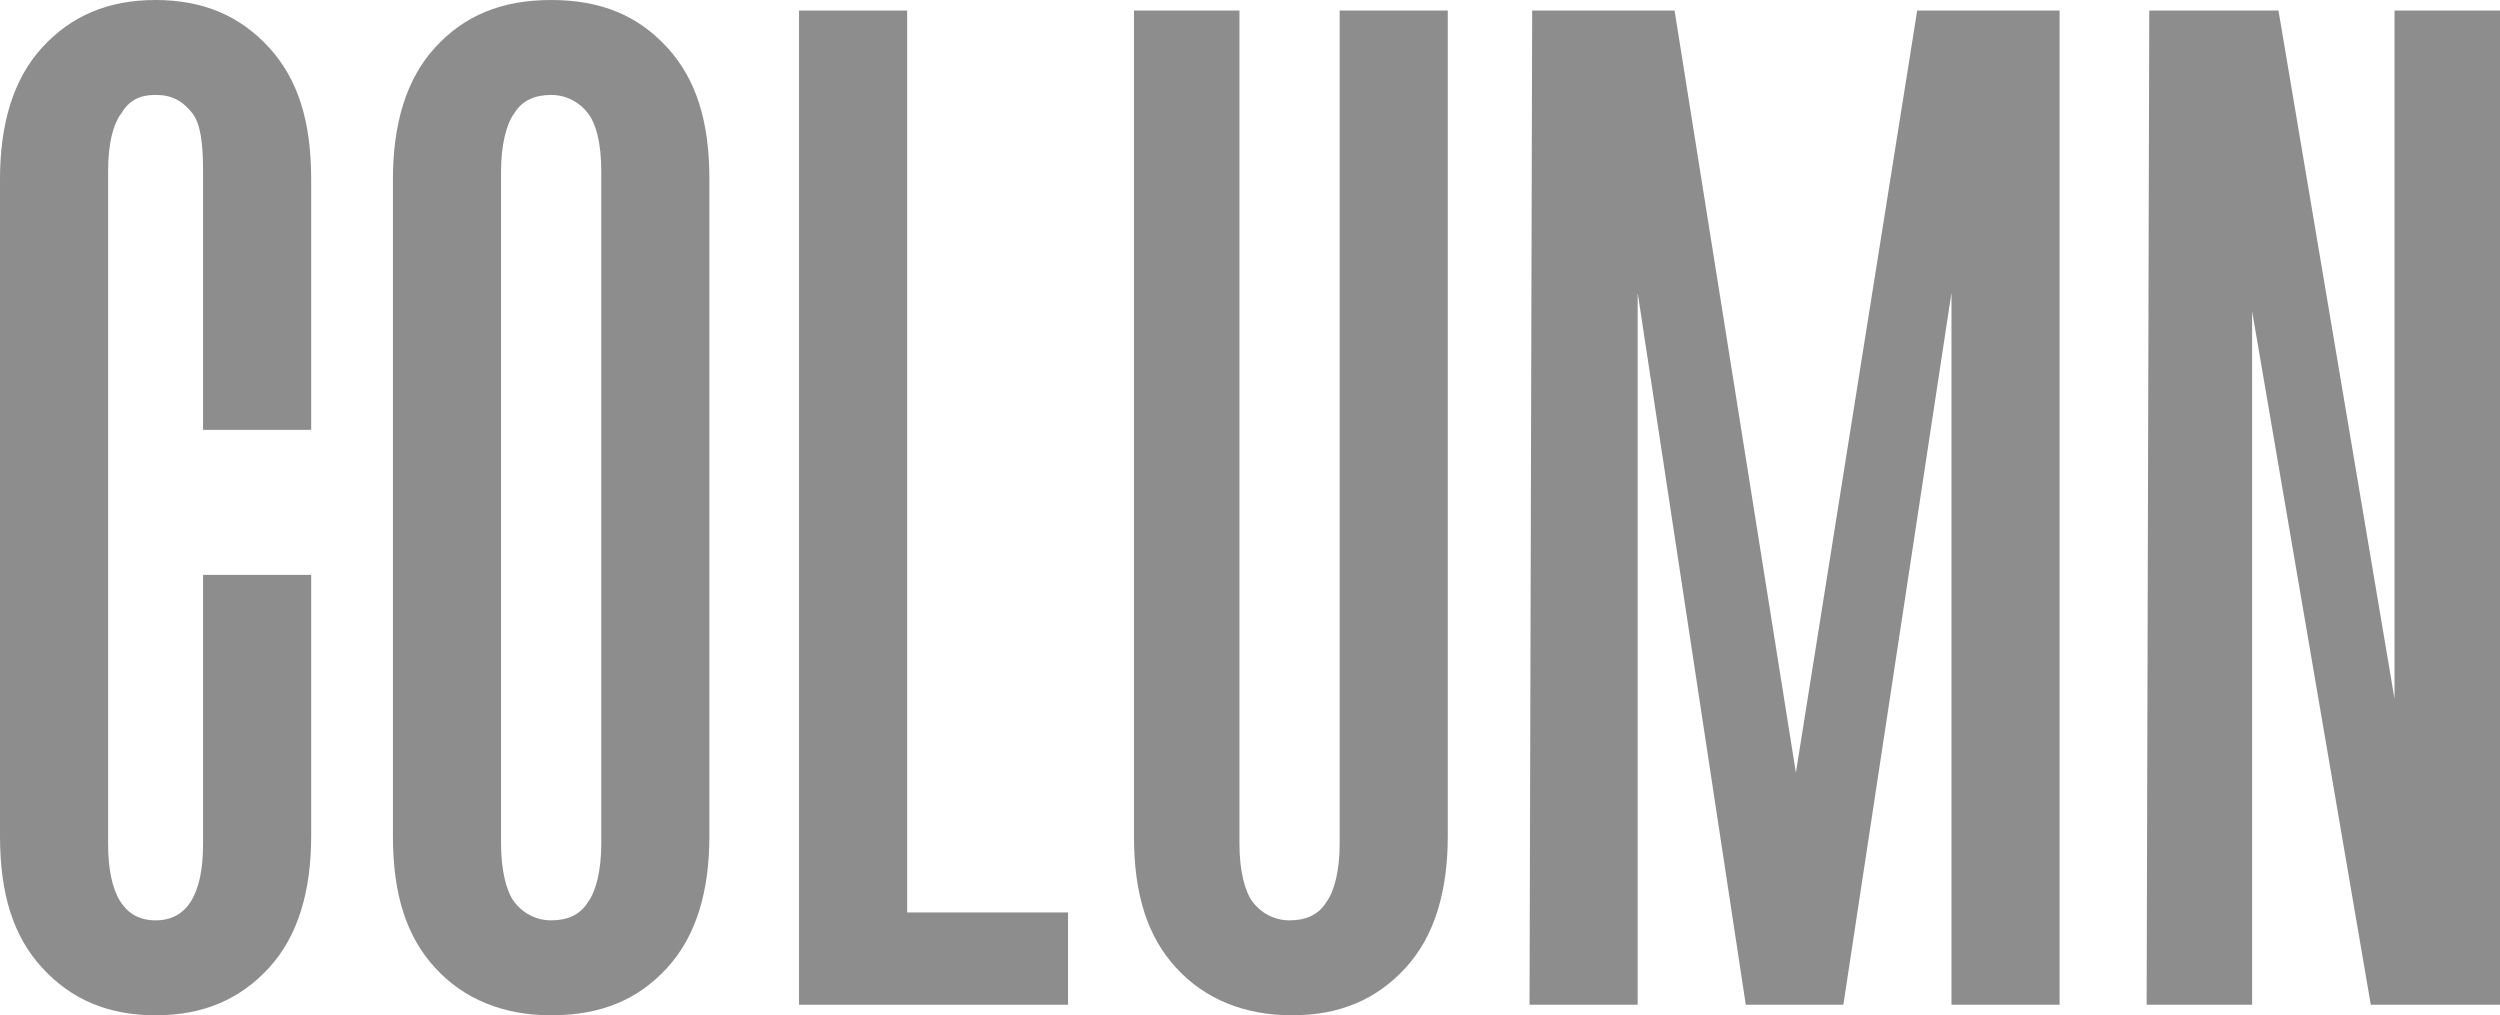 <?xml version="1.0" encoding="utf-8"?>
<!-- Generator: Adobe Illustrator 22.1.0, SVG Export Plug-In . SVG Version: 6.00 Build 0)  -->
<svg version="1.1" id="レイヤー_1" xmlns="http://www.w3.org/2000/svg" xmlns:xlink="http://www.w3.org/1999/xlink" x="0px"
	 y="0px" viewBox="0 0 94.8 38.5" style="enable-background:new 0 0 94.8 38.5;" xml:space="preserve">
<style type="text/css">
	.st0{fill:#8D8D8D;}
</style>
<g>
	<path class="st0" d="M-167.1-245.9h10.7l8.5,76.5h-8.2l-1.3-14.1h-8.9l-1.3,14.1h-8.4L-167.1-245.9z M-158-190.5l-3.7-40.9
		l-3.9,40.9L-158-190.5L-158-190.5z"/>
	<path class="st0" d="M-144-245.9h11l9.3,58.6l9.3-58.6h11v76.5h-8.3v-54.7l-8.3,54.7h-7.4l-8.3-54.7v54.7h-8.4V-245.9z"/>
	<path class="st0" d="M-98.2-245.9h19.9v7.1h-11.5v27.1h9.8v7.2h-9.8v27.8h11.5v7.1h-19.9V-245.9z"/>
	<path class="st0" d="M-73.9-245.9h11.2c4,0,7.1,1.2,9.6,3.6c2.4,2.4,3.7,5.8,3.7,10.1v13.5c0,5.1-1.7,8.9-5.1,11.3
		c3.4,2.4,5.1,6.1,5.1,11.2v12.7c0,2.8,0.1,5.2,0.4,7.5c0.3,2.3,0.6,4,0.9,5l0.5,1.4h-8.3c-0.1-0.3-0.3-0.7-0.6-1.2
		c-0.2-0.6-0.5-2-0.9-4.4c-0.3-2.3-0.5-5.1-0.5-8.1v-14.9c0-3.9-1.6-5.8-4.9-5.8h-2.9v34.5H-74v-76.5H-73.9z M-62.6-211.1
		c3.3,0,4.9-1.9,4.9-5.8v-16c0-3.9-1.6-5.8-4.9-5.8h-2.9v27.7h2.9V-211.1z"/>
	<path class="st0" d="M-43.5-245.9h8.4v76.5h-8.4V-245.9z"/>
	<path class="st0" d="M-30.2-233c0-4.4,1.1-7.7,3.3-10.1s5.1-3.6,8.7-3.6c3.7,0,6.5,1.2,8.7,3.6c2.1,2.3,3.3,5.7,3.3,10.1v19.3h-8.4
		v-20c0-2.1-0.3-3.7-0.9-4.5c-0.6-0.9-1.5-1.3-2.8-1.3c-1.2,0-2.1,0.4-2.8,1.3c-0.6,0.9-0.9,2.3-0.9,4.5v51.8c0,3.9,1.2,5.8,3.6,5.8
		c2.4,0,3.6-1.9,3.6-5.8v-20.7h8.4v20c0,4.4-1.1,7.7-3.3,10.1c-2.1,2.3-5.1,3.6-8.7,3.6c-3.7,0-6.5-1.2-8.7-3.6
		c-2.1-2.3-3.3-5.7-3.3-10.1V-233H-30.2z"/>
	<path class="st0" d="M5.8-245.9h10.7l8.5,76.5h-8.2l-1.3-14.1H6.7l-1.3,14.1H-3L5.8-245.9z M14.9-190.5l-3.7-40.9l-3.9,40.9
		L14.9-190.5L14.9-190.5z"/>
	<path class="st0" d="M28.9-245.9h10l9,52.9v-52.9H56v76.5h-10L37-222.7v53.2h-8.2v-76.5H28.9z"/>
	<path class="st0" d="M-173.8-148.4c0-4.4,1.1-7.7,3.3-10.1c2.1-2.3,5.1-3.6,8.7-3.6c3.7,0,6.5,1.2,8.7,3.6
		c2.1,2.3,3.3,5.7,3.3,10.1v19.3h-8.4v-20c0-2.1-0.3-3.7-0.9-4.5c-0.6-0.9-1.5-1.3-2.8-1.3c-1.2,0-2.1,0.4-2.8,1.3
		c-0.6,0.9-0.9,2.3-0.9,4.5v51.8c0,3.9,1.2,5.8,3.6,5.8c2.4,0,3.6-1.9,3.6-5.8V-118h8.4v20c0,4.4-1.1,7.7-3.3,10.1s-5.1,3.6-8.7,3.6
		c-3.7,0-6.5-1.2-8.7-3.6c-2.1-2.3-3.3-5.7-3.3-10.1v-50.4H-173.8z"/>
	<path class="st0" d="M-145.1-161.5h11.2c4,0,7.1,1.2,9.6,3.6c2.4,2.4,3.7,5.8,3.7,10.1v13.5c0,5.1-1.7,8.9-5.1,11.3
		c3.4,2.4,5.1,6.1,5.1,11.2v12.7c0,2.8,0.1,5.2,0.4,7.5c0.3,2.3,0.6,4,0.9,5l0.5,1.4h-8.3c-0.1-0.3-0.3-0.7-0.6-1.2
		c-0.2-0.6-0.5-2-0.9-4.4s-0.5-5.1-0.5-8.1v-14.9c0-3.9-1.6-5.8-4.9-5.8h-2.9V-85h-8.4v-76.5H-145.1z M-133.9-126.6
		c3.3,0,4.9-1.9,4.9-5.8v-16c0-3.9-1.6-5.8-4.9-5.8h-2.9v27.7h2.9V-126.6z"/>
	<path class="st0" d="M-105.8-161.5h10.7l8.5,76.5h-8.2L-96-99.1h-8.9l-1.3,14.1h-8.4L-105.8-161.5z M-96.7-106l-3.7-40.9l-3.9,40.9
		C-104.2-106-96.7-106-96.7-106z"/>
	<path class="st0" d="M-82.7-161.5h19.9v7.1h-11.5v27.1h9.8v7.2h-9.8v35h-8.4V-161.5z"/>
	<path class="st0" d="M-50.9-154.3h-7.9v-7.1h24.1v7.1h-7.9V-85h-8.4C-50.9-85-50.9-154.3-50.9-154.3z"/>
	<path class="st0" d="M-32.3-113.1h8.4v15.8c0,3.9,1.2,5.8,3.8,5.8s3.8-1.9,3.8-5.8v-13.4c0-1.5-0.2-2.7-0.5-3.5s-1-1.6-2-2.7
		l-8.7-8.3c-1.9-1.8-3.2-3.6-3.8-5.2c-0.6-1.6-0.9-4-0.9-7v-11.1c0-4.4,1.1-7.7,3.3-10.1c2.1-2.3,5.1-3.6,8.9-3.6
		c3.7,0,6.6,1.2,8.8,3.6c2.2,2.3,3.3,5.7,3.3,10.1v14.9h-8.4v-15.6c0-2.1-0.3-3.7-0.9-4.5c-0.6-0.8-1.5-1.3-2.9-1.3
		s-2.1,0.4-2.9,1.3c-0.6,0.9-0.9,2.3-0.9,4.5v12.7c0,1.5,0.2,2.7,0.5,3.5c0.3,0.8,1,1.6,2,2.7l8.7,8.3c1.9,1.8,3.2,3.6,3.8,5.2
		c0.6,1.6,0.9,4,0.9,7v11.7c0,4.4-1.1,7.7-3.3,10.1c-2.2,2.3-5.1,3.6-8.8,3.6s-6.6-1.2-8.9-3.6c-2.1-2.3-3.3-5.7-3.3-10.1V-113.1z"
		/>
	<path class="st0" d="M-2.1-161.5h11l9.3,58.6l9.3-58.6h11V-85h-8.3v-54.7L22-85h-7.4l-8.3-54.7V-85h-8.4
		C-2.1-85-2.1-161.5-2.1-161.5z"/>
	<path class="st0" d="M51.4-161.5h10.7L70.5-85h-8.2l-1.2-14.1h-8.9L50.9-85h-8.4L51.4-161.5z M60.4-106l-3.7-40.9L52.9-106H60.4z"
		/>
	<path class="st0" d="M74.5-161.5h10l9,52.9v-52.9h8.2V-85h-10l-9.1-53.2V-85h-8.2v-76.5H74.5z"/>
</g>
<g>
	<g>
		<path class="st0" d="M0,6.8c0-2.1,0.5-3.8,1.6-5S4.1,0,5.9,0s3.2,0.6,4.3,1.8s1.6,2.8,1.6,5v9.5H7.7V6.5c0-1.1-0.1-1.8-0.4-2.2
			C6.9,3.8,6.5,3.6,5.9,3.6s-1,0.2-1.3,0.7C4.3,4.7,4.1,5.4,4.1,6.5V32c0,1.9,0.6,2.9,1.8,2.9s1.8-1,1.8-2.9V21.8h4.1v9.9
			c0,2.1-0.5,3.8-1.6,5s-2.5,1.8-4.3,1.8s-3.2-0.6-4.3-1.8S0,33.9,0,31.7C0,31.7,0,6.8,0,6.8z"/>
		<path class="st0" d="M14.9,6.8c0-2.1,0.5-3.8,1.6-5S19,0,20.9,0s3.3,0.6,4.4,1.8s1.6,2.8,1.6,5v24.9c0,2.1-0.5,3.8-1.6,5
			s-2.5,1.8-4.4,1.8c-1.8,0-3.3-0.6-4.4-1.8s-1.6-2.8-1.6-5V6.8z M19,32c0,1,0.2,1.8,0.5,2.2s0.8,0.7,1.4,0.7s1.1-0.2,1.4-0.7
			c0.3-0.4,0.5-1.2,0.5-2.2V6.5c0-1.1-0.2-1.8-0.5-2.2c-0.3-0.4-0.8-0.7-1.4-0.7s-1.1,0.2-1.4,0.7C19.2,4.7,19,5.5,19,6.5V32z"/>
		<path class="st0" d="M30.3,0.4h4.1v34.2h6.1v3.5H30.3V0.4z"/>
		<path class="st0" d="M42.9,0.4H47V32c0,1,0.2,1.8,0.5,2.2s0.8,0.7,1.4,0.7c0.6,0,1.1-0.2,1.4-0.7c0.3-0.4,0.5-1.2,0.5-2.2V0.4h4.1
			v31.3c0,2.1-0.5,3.8-1.6,5s-2.5,1.8-4.3,1.8s-3.3-0.6-4.4-1.8s-1.6-2.8-1.6-5V0.4H42.9z"/>
		<path class="st0" d="M58.1,0.4h5.4l4.6,28.9l4.6-28.9h5.4v37.7H74v-27l-4.1,27h-3.7l-4.1-27v27H58L58.1,0.4L58.1,0.4z"/>
		<path class="st0" d="M81.5,0.4h4.9l4.4,26.1V0.4h4v37.7h-4.9l-4.5-26.3v26.3h-4L81.5,0.4L81.5,0.4z"/>
	</g>
</g>
<g>
	<g>
		<path class="st0" d="M0.1,113.9h4.1v34.2h6.1v3.5H0.1V113.9z"/>
		<path class="st0" d="M16.1,113.9h5.3l4.2,37.7h-4l-0.6-6.9h-4.4l-0.6,6.9h-4.1L16.1,113.9z M20.5,141.2L18.7,121l-1.9,20.2H20.5z"
			/>
		<path class="st0" d="M30.5,117.4h-3.9v-3.5h11.8v3.5h-3.9v34.2h-4.1L30.5,117.4L30.5,117.4z"/>
		<path class="st0" d="M40.6,113.9h9.8v3.5h-5.7v13.4h4.8v3.6h-4.8v13.7h5.7v3.5h-9.8V113.9z"/>
		<path class="st0" d="M53,137.7h4.1v7.8c0,1.9,0.6,2.9,1.9,2.9s1.9-1,1.9-2.9v-6.6c0-0.7-0.1-1.3-0.2-1.7c-0.2-0.4-0.5-0.8-1-1.3
			l-4.3-4.1c-0.9-0.9-1.6-1.8-1.9-2.6c-0.3-0.8-0.4-2-0.4-3.5v-5.5c0-2.2,0.5-3.8,1.6-5s2.5-1.7,4.4-1.7c1.8,0,3.3,0.6,4.3,1.8
			s1.6,2.8,1.6,5v7.4h-4.1V120c0-1.1-0.2-1.8-0.5-2.2c-0.3-0.4-0.8-0.7-1.4-0.7s-1.1,0.2-1.4,0.7c-0.3,0.4-0.5,1.2-0.5,2.2v6.3
			c0,0.7,0.1,1.3,0.2,1.7c0.2,0.4,0.5,0.8,1,1.3l4.3,4.1c0.9,0.9,1.6,1.8,1.9,2.6s0.4,2,0.4,3.5v5.8c0,2.1-0.5,3.8-1.6,5
			s-2.5,1.8-4.3,1.8s-3.3-0.6-4.4-1.7c-1.1-1.2-1.6-2.8-1.6-5C53,145.4,53,137.7,53,137.7z"/>
		<path class="st0" d="M70.8,117.4h-3.9v-3.5h11.9v3.5h-3.9v34.2h-4.1V117.4z"/>
		<path class="st0" d="M86.5,113.9h4.9l4.4,26.1v-26.1h4v37.7h-4.9l-4.5-26.3v26.3h-4L86.5,113.9L86.5,113.9z"/>
		<path class="st0" d="M103.2,113.9h9.8v3.5h-5.7v13.4h4.8v3.6h-4.8v13.7h5.7v3.5h-9.8V113.9z"/>
		<path class="st0" d="M118.1,151.6l-3.2-37.7h4.1l2,29.9l2.3-29.9h4.7l2.4,30.1l2.1-30.1h4.1l-3.2,37.7H128l-2.2-29l-2.2,29H118.1z
			"/>
		<path class="st0" d="M138.8,137.7h4.1v7.8c0,1.9,0.6,2.9,1.9,2.9s1.9-1,1.9-2.9v-6.6c0-0.7-0.1-1.3-0.2-1.7
			c-0.2-0.4-0.5-0.8-1-1.3l-4.3-4.1c-0.9-0.9-1.6-1.8-1.9-2.6c-0.3-0.8-0.4-2-0.4-3.5v-5.5c0-2.2,0.5-3.8,1.6-5s2.5-1.7,4.4-1.7
			c1.8,0,3.3,0.6,4.3,1.8s1.6,2.8,1.6,5v7.4h-4.1V120c0-1.1-0.2-1.8-0.5-2.2c-0.3-0.4-0.8-0.7-1.4-0.7s-1.1,0.2-1.4,0.7
			c-0.3,0.4-0.5,1.2-0.5,2.2v6.3c0,0.7,0.1,1.3,0.2,1.7c0.2,0.4,0.5,0.8,1,1.3l4.3,4.1c0.9,0.9,1.6,1.8,1.9,2.6
			c0.3,0.8,0.4,2,0.4,3.5v5.8c0,2.1-0.5,3.8-1.6,5s-2.5,1.8-4.3,1.8s-3.3-0.6-4.4-1.7c-1.1-1.2-1.6-2.8-1.6-5V137.7z"/>
	</g>
</g>
<g>
	<g>
		<path class="st0" d="M-178.4,113.9h5.4l4.6,28.9l4.6-28.9h5.4v37.7h-4.1v-27l-4.1,27h-3.7l-4.1-27v27h-4.1v-37.7H-178.4z"/>
		<path class="st0" d="M-155.1,113.9h9.8v3.5h-5.7v13.4h4.8v3.6h-4.8v13.7h5.7v3.5h-9.8V113.9z"/>
		<path class="st0" d="M-142.5,113.9h5.4l4.6,28.9l4.6-28.9h5.4v37.7h-4.1v-27l-4.1,27h-3.7l-4.1-27v27h-4.1v-37.7H-142.5z"/>
		<path class="st0" d="M-119.1,113.9h5.3c1.9,0,3.5,0.6,4.7,1.8c1.2,1.2,1.8,2.8,1.8,5v6.6c0,2.2-0.7,3.9-2.1,5.1
			c1.5,1.2,2.3,3,2.3,5.3v7.2c0,2.1-0.6,3.8-1.8,5c-1.2,1.2-2.8,1.8-4.7,1.8h-5.5C-119.1,151.7-119.1,113.9-119.1,113.9z
			 M-113.8,130.7c1.6,0,2.4-1,2.4-2.9v-7.5c0-1.9-0.8-2.9-2.4-2.9h-1.1v13.3H-113.8z M-113.6,148.1c1.6,0,2.4-1,2.4-2.9v-8.1
			c0-1.9-0.8-2.9-2.4-2.9h-1.3V148L-113.6,148.1L-113.6,148.1z"/>
		<path class="st0" d="M-103.8,113.9h9.8v3.5h-5.7v13.4h4.8v3.6h-4.8v13.7h5.7v3.5h-9.8V113.9z"/>
		<path class="st0" d="M-91.2,113.9h5.5c1.9,0,3.5,0.6,4.7,1.8s1.8,2.8,1.8,5v6.6c0,2.5-0.8,4.4-2.5,5.6c1.7,1.2,2.5,3,2.5,5.5v6.3
			c0,1.3,0.1,2.6,0.2,3.7c0.1,1.2,0.3,2,0.4,2.5l0.2,0.7h-4.1c-0.1-0.1-0.2-0.3-0.3-0.6c-0.1-0.3-0.3-1-0.4-2.2
			c-0.2-1.2-0.3-2.5-0.3-4v-7.3c0-1.9-0.8-2.9-2.4-2.9h-1.4v17h-4.1v-37.7H-91.2z M-85.7,131.1c1.6,0,2.4-1,2.4-2.9v-7.9
			c0-1.9-0.8-2.9-2.4-2.9h-1.4v13.7H-85.7z"/>
		<path class="st0" d="M-70.5,137.7h4.1v7.8c0,1.9,0.6,2.9,1.9,2.9s1.9-1,1.9-2.9v-6.6c0-0.7-0.1-1.3-0.2-1.7
			c-0.2-0.4-0.5-0.8-1-1.3l-4.3-4.1c-0.9-0.9-1.6-1.8-1.9-2.6s-0.4-2-0.4-3.5v-5.5c0-2.2,0.5-3.8,1.6-5s2.5-1.7,4.4-1.7
			c1.8,0,3.3,0.6,4.3,1.8s1.6,2.8,1.6,5v7.4h-4.1V120c0-1.1-0.2-1.8-0.5-2.2c-0.3-0.4-0.8-0.7-1.4-0.7c-0.6,0-1.1,0.2-1.4,0.7
			c-0.3,0.4-0.5,1.2-0.5,2.2v6.3c0,0.7,0.1,1.3,0.2,1.7c0.2,0.4,0.5,0.8,1,1.3l4.3,4.1c0.9,0.9,1.6,1.8,1.9,2.6
			c0.3,0.8,0.4,2,0.4,3.5v5.8c0,2.1-0.5,3.8-1.6,5s-2.5,1.8-4.3,1.8c-1.8,0-3.3-0.6-4.4-1.7c-1.1-1.2-1.6-2.8-1.6-5
			C-70.5,145.4-70.5,137.7-70.5,137.7z"/>
		<path class="st0" d="M-55.4,113.9h4.1v16.9h4.4v-16.9h4.1v37.7h-4.1v-17.2h-4.4v17.2h-4.1V113.9z"/>
		<path class="st0" d="M-39.4,113.9h4.1v37.7h-4.1V113.9z"/>
		<path class="st0" d="M-31.9,113.9h5.4c1.9,0,3.5,0.6,4.7,1.8c1.2,1.2,1.8,2.8,1.8,5v8c0,2.1-0.6,3.8-1.8,5
			c-1.2,1.2-2.8,1.8-4.7,1.8h-1.3v16.2h-4.1C-31.9,151.7-31.9,113.9-31.9,113.9z M-26.5,131.9c1.6,0,2.4-1,2.4-2.9v-8.7
			c0-1.9-0.8-2.9-2.4-2.9h-1.3v14.5H-26.5z"/>
	</g>
</g>
<g>
	<g>
		<path class="st0" d="M-178.4,56.9h5.4l4.6,28.9l4.6-28.9h5.4v37.7h-4.1v-27l-4.1,27h-3.7l-4.1-27v27h-4.1V56.9H-178.4z"/>
		<path class="st0" d="M-155.1,56.9h4.1v31.6c0,1,0.2,1.8,0.5,2.2c0.3,0.4,0.8,0.7,1.4,0.7c0.6,0,1.1-0.2,1.4-0.7
			c0.3-0.4,0.5-1.2,0.5-2.2V56.9h4.1v31.3c0,2.1-0.5,3.8-1.6,5s-2.5,1.8-4.3,1.8s-3.3-0.6-4.4-1.8s-1.6-2.8-1.6-5L-155.1,56.9
			L-155.1,56.9z"/>
		<path class="st0" d="M-140.1,80.7h4.1v7.8c0,1.9,0.6,2.9,1.9,2.9s1.9-1,1.9-2.9v-6.6c0-0.7-0.1-1.3-0.2-1.7
			c-0.2-0.4-0.5-0.8-1-1.3l-4.3-4.1c-0.9-0.9-1.6-1.8-1.9-2.6c-0.3-0.8-0.4-2-0.4-3.5v-5.5c0-2.2,0.5-3.8,1.6-5s2.5-1.7,4.4-1.7
			c1.8,0,3.3,0.6,4.3,1.8s1.6,2.8,1.6,5v7.4h-4.1V63c0-1.1-0.2-1.8-0.5-2.2s-0.8-0.7-1.4-0.7s-1.1,0.2-1.4,0.7
			c-0.3,0.4-0.5,1.2-0.5,2.2v6.3c0,0.7,0.1,1.3,0.2,1.7c0.2,0.4,0.5,0.8,1,1.3l4.3,4.1c0.9,0.9,1.6,1.8,1.9,2.6
			c0.3,0.8,0.4,2,0.4,3.5v5.8c0,2.1-0.5,3.8-1.6,5c-1.1,1.2-2.5,1.8-4.3,1.8c-1.8,0-3.3-0.6-4.4-1.7c-1.1-1.2-1.6-2.8-1.6-5
			L-140.1,80.7L-140.1,80.7z"/>
		<path class="st0" d="M-125,56.9h9.8v3.5h-5.7v13.4h4.8v3.6h-4.8v13.7h5.7v3.5h-9.8V56.9z"/>
		<path class="st0" d="M-112.4,56.9h4.1v31.6c0,1,0.2,1.8,0.5,2.2c0.3,0.4,0.8,0.7,1.4,0.7s1.1-0.2,1.4-0.7c0.3-0.4,0.5-1.2,0.5-2.2
			V56.9h4.1v31.3c0,2.1-0.5,3.8-1.6,5s-2.5,1.8-4.3,1.8s-3.3-0.6-4.4-1.8s-1.6-2.8-1.6-5L-112.4,56.9L-112.4,56.9z"/>
		<path class="st0" d="M-97.2,56.9h5.4l4.6,28.9l4.6-28.9h5.4v37.7h-4.1v-27l-4.1,27h-3.7l-4.1-27v27h-4.1L-97.2,56.9L-97.2,56.9z"
			/>
		<path class="st0" d="M-65.1,56.9h5.3l4.2,37.7h-4l-0.6-6.9h-4.4l-0.6,6.9h-4.1L-65.1,56.9z M-60.6,84.2L-62.4,64l-1.9,20.2H-60.6z
			"/>
		<path class="st0" d="M-53.4,56.9h4.9l4.4,26.1V56.9h4v37.7H-45l-4.5-26.3v26.3h-4L-53.4,56.9L-53.4,56.9z"/>
		<path class="st0" d="M-36.7,56.9h5.2c1.9,0,3.5,0.6,4.7,1.8s1.8,2.8,1.8,5v24.2c0,2.1-0.6,3.8-1.8,5c-1.2,1.2-2.8,1.8-4.7,1.8
			h-5.2V56.9z M-31.4,91.1c1.6,0,2.4-1,2.4-2.9V63.3c0-1.9-0.8-2.9-2.4-2.9h-1.1V91L-31.4,91.1L-31.4,91.1z"/>
		<path class="st0" d="M-16.2,63.3c0-2.1,0.5-3.8,1.6-5s2.5-1.8,4.4-1.8s3.3,0.6,4.4,1.8s1.6,2.8,1.6,5v5.2h-4.1V63
			c0-1.1-0.2-1.8-0.5-2.2c-0.3-0.4-0.8-0.7-1.4-0.7s-1.1,0.2-1.4,0.7c-0.3,0.4-0.5,1.2-0.5,2.2v25.5c0,1.1,0.2,1.8,0.5,2.2
			c0.3,0.4,0.8,0.7,1.4,0.7s1.1-0.2,1.4-0.7c0.3-0.4,0.5-1.2,0.5-2.2V77.6h-1.9V74h6v20.6h-3.3L-7.8,93c-0.9,1.3-2.1,1.9-3.7,1.9
			c-1.4,0-2.6-0.5-3.4-1.5c-0.8-1-1.2-2.5-1.2-4.3V63.3H-16.2z"/>
		<path class="st0" d="M2.4,56.9h5.3l4.2,37.7h-4l-0.6-6.9H2.8l-0.6,6.9H-2L2.4,56.9z M6.9,84.2L5,64.1L3.1,84.2H6.9z"/>
		<path class="st0" d="M14.1,56.9h4.1v34.2h6.1v3.5H14.1V56.9z"/>
		<path class="st0" d="M26.8,56.9h4.1v34.2H37v3.5H26.8V56.9z"/>
		<path class="st0" d="M39.5,56.9h9.9v3.5h-5.7v13.4h4.8v3.6h-4.8v13.7h5.7v3.5h-9.8V56.9H39.5z"/>
		<path class="st0" d="M52.1,56.9h5.5c1.9,0,3.5,0.6,4.7,1.8c1.2,1.2,1.8,2.8,1.8,5v6.6c0,2.5-0.8,4.4-2.5,5.6
			c1.7,1.2,2.5,3,2.5,5.5v6.3c0,1.3,0.1,2.6,0.2,3.7c0.1,1.2,0.3,2,0.4,2.5l0.2,0.7h-4.1c-0.1-0.1-0.2-0.3-0.3-0.6
			c-0.1-0.3-0.3-1-0.4-2.2c-0.2-1.2-0.3-2.5-0.3-4v-7.3c0-1.9-0.8-2.9-2.4-2.9H56v17h-4.1V56.9H52.1z M57.7,74.1
			c1.6,0,2.4-1,2.4-2.9v-7.9c0-1.9-0.8-2.9-2.4-2.9h-1.4v13.7C56.3,74.1,57.7,74.1,57.7,74.1z"/>
		<path class="st0" d="M71.5,83.8l-5.3-26.9h4.2l3.1,19.9l3.2-19.9h4.2l-5.3,26.9v10.8h-4.1C71.5,94.6,71.5,83.8,71.5,83.8z"/>
	</g>
</g>
<g>
	<g>
		<path class="st0" d="M-178.5,7.8c0-2.1,0.5-3.8,1.6-5s2.5-1.8,4.3-1.8s3.2,0.6,4.3,1.8s1.6,2.8,1.6,5v9.5h-4.1V7.5
			c0-1.1-0.1-1.8-0.4-2.2c-0.3-0.4-0.7-0.7-1.3-0.7s-1,0.2-1.3,0.7c-0.3,0.4-0.4,1.2-0.4,2.2V33c0,1.9,0.6,2.9,1.8,2.9
			s1.8-1,1.8-2.9V22.8h4.1v9.9c0,2.1-0.5,3.8-1.6,5s-2.5,1.8-4.3,1.8s-3.2-0.6-4.3-1.8s-1.6-2.8-1.6-5V7.8H-178.5z"/>
		<path class="st0" d="M-163.6,1.4h4.1V33c0,1,0.2,1.8,0.5,2.2s0.8,0.7,1.4,0.7c0.6,0,1.1-0.2,1.4-0.7c0.3-0.4,0.5-1.2,0.5-2.2V1.4
			h4.1v31.3c0,2.1-0.5,3.8-1.6,5s-2.5,1.8-4.3,1.8s-3.3-0.6-4.4-1.8s-1.6-2.8-1.6-5L-163.6,1.4L-163.6,1.4z"/>
		<path class="st0" d="M-148.5,25.2h4.1V33c0,1.9,0.6,2.9,1.9,2.9s1.9-1,1.9-2.9v-6.6c0-0.7-0.1-1.3-0.2-1.7c-0.2-0.4-0.5-0.8-1-1.3
			l-4.3-4.1c-0.9-0.9-1.6-1.8-1.9-2.6c-0.3-0.8-0.4-2-0.4-3.5V7.8c0-2.2,0.5-3.8,1.6-5s2.5-1.7,4.4-1.7c1.8,0,3.3,0.6,4.3,1.8
			s1.6,2.8,1.6,5v7.4h-4.1V7.5c0-1.1-0.2-1.8-0.5-2.2c-0.3-0.4-0.8-0.7-1.4-0.7s-1.1,0.2-1.4,0.7c-0.3,0.4-0.5,1.2-0.5,2.2v6.3
			c0,0.7,0.1,1.3,0.2,1.7c0.2,0.4,0.5,0.8,1,1.3l4.3,4.1c0.9,0.9,1.6,1.8,1.9,2.6c0.3,0.8,0.4,2,0.4,3.5v5.8c0,2.1-0.5,3.8-1.6,5
			s-2.5,1.8-4.3,1.8s-3.3-0.6-4.4-1.7c-1.1-1.2-1.6-2.8-1.6-5V25.2z"/>
		<path class="st0" d="M-130.7,4.9h-3.9V1.4h11.9v3.5h-3.9v34.2h-4.1V4.9z"/>
		<path class="st0" d="M-120.7,7.8c0-2.1,0.5-3.8,1.6-5s2.5-1.8,4.4-1.8s3.3,0.6,4.4,1.8s1.6,2.8,1.6,5v24.9c0,2.1-0.5,3.8-1.6,5
			s-2.5,1.8-4.4,1.8s-3.3-0.6-4.4-1.8s-1.6-2.8-1.6-5V7.8z M-116.6,33c0,1,0.2,1.8,0.5,2.2s0.8,0.7,1.4,0.7s1.1-0.2,1.4-0.7
			c0.3-0.4,0.5-1.2,0.5-2.2V7.5c0-1.1-0.2-1.8-0.5-2.2c-0.3-0.4-0.8-0.7-1.4-0.7s-1.1,0.2-1.4,0.7c-0.3,0.4-0.5,1.2-0.5,2.2V33z"/>
		<path class="st0" d="M-105.3,1.4h5.4l4.6,28.9l4.6-28.9h5.4v37.7h-4.1v-27l-4.1,27h-3.7l-4.1-27v27h-4.1L-105.3,1.4L-105.3,1.4z"
			/>
		<path class="st0" d="M-76.6,25.2h4.1V33c0,1.9,0.6,2.9,1.9,2.9s1.9-1,1.9-2.9v-6.6c0-0.7-0.1-1.3-0.2-1.7c-0.2-0.4-0.5-0.8-1-1.3
			l-4.3-4.1c-0.9-0.9-1.6-1.8-1.9-2.6c-0.3-0.8-0.4-2-0.4-3.5V7.8c0-2.2,0.5-3.8,1.6-5s2.5-1.7,4.4-1.7c1.8,0,3.3,0.6,4.3,1.8
			c1,1.2,1.6,2.8,1.6,5v7.4h-4.1V7.5c0-1.1-0.2-1.8-0.5-2.2c-0.4-0.5-0.8-0.7-1.4-0.7s-1.1,0.2-1.4,0.7c-0.3,0.4-0.5,1.2-0.5,2.2
			v6.3c0,0.7,0.1,1.3,0.2,1.7c0.2,0.4,0.5,0.8,1,1.3l4.3,4.1c0.9,0.9,1.6,1.8,1.9,2.6c0.3,0.8,0.4,2,0.4,3.5v5.8
			c0,2.1-0.5,3.8-1.6,5s-2.5,1.8-4.3,1.8s-3.3-0.6-4.4-1.7c-1.1-1.2-1.6-2.8-1.6-5V25.2z"/>
		<path class="st0" d="M-61.5,1.4h4.1v16.9h4.4V1.4h4.1v37.7H-53V21.9h-4.4v17.2h-4.1V1.4z"/>
		<path class="st0" d="M-45.6,7.8c0-2.1,0.5-3.8,1.6-5S-41.5,1-39.6,1s3.3,0.6,4.4,1.8s1.6,2.8,1.6,5v24.9c0,2.1-0.5,3.8-1.6,5
			s-2.5,1.8-4.4,1.8s-3.3-0.6-4.4-1.8s-1.6-2.8-1.6-5V7.8z M-41.5,33c0,1,0.2,1.8,0.5,2.2s0.8,0.7,1.4,0.7s1.1-0.2,1.4-0.7
			c0.3-0.4,0.5-1.2,0.5-2.2V7.5c0-1.1-0.2-1.8-0.5-2.2c-0.3-0.4-0.8-0.7-1.4-0.7s-1.1,0.2-1.4,0.7c-0.3,0.4-0.5,1.2-0.5,2.2V33z"/>
		<path class="st0" d="M-30.2,1.4h5.4c1.9,0,3.5,0.6,4.7,1.8s1.8,2.8,1.8,5v8c0,2.1-0.6,3.8-1.8,5s-2.8,1.8-4.7,1.8h-1.3v16.2h-4.1
			V1.4z M-24.8,19.4c1.6,0,2.4-1,2.4-2.9V7.8c0-1.9-0.8-2.9-2.4-2.9h-1.3v14.5H-24.8z"/>
	</g>
</g>
<g>
	<path class="st0" d="M-178.5-48.2c0-2.1,0.5-3.8,1.6-5s2.5-1.8,4.4-1.8s3.3,0.6,4.4,1.8s1.6,2.8,1.6,5v24.9c0,2.1-0.5,3.8-1.6,5
		s-2.5,1.8-4.4,1.8s-3.3-0.6-4.4-1.8s-1.6-2.8-1.6-5V-48.2z M-174.4-23c0,1,0.2,1.8,0.5,2.2c0.3,0.4,0.8,0.7,1.4,0.7
		s1.1-0.2,1.4-0.7c0.3-0.4,0.5-1.2,0.5-2.2v-25.5c0-1.1-0.2-1.8-0.5-2.2s-0.8-0.7-1.4-0.7s-1.1,0.2-1.4,0.7
		c-0.3,0.4-0.5,1.2-0.5,2.2V-23z"/>
	<path class="st0" d="M-163.2-54.6h4.9l4.4,26.1v-26.1h4v37.7h-4.9l-4.5-26.3v26.3h-4v-37.7H-163.2z"/>
	<path class="st0" d="M-146.5-54.6h4.1v34.2h6.1v3.5h-10.2L-146.5-54.6L-146.5-54.6z"/>
	<path class="st0" d="M-133.7-54.6h4.1v37.7h-4.1V-54.6z"/>
	<path class="st0" d="M-126.3-54.6h4.9l4.4,26.1v-26.1h4v37.7h-4.9l-4.5-26.3v26.3h-4L-126.3-54.6L-126.3-54.6z"/>
	<path class="st0" d="M-109.6-54.6h9.8v3.5h-5.7v13.4h4.8v3.6h-4.8v13.7h5.7v3.5h-9.8V-54.6z"/>
	<path class="st0" d="M-91.6-30.8h4.1v7.8c0,1.9,0.6,2.9,1.9,2.9s1.9-1,1.9-2.9v-6.6c0-0.7-0.1-1.3-0.2-1.7c-0.2-0.4-0.5-0.8-1-1.3
		l-4.3-4.1c-0.9-0.9-1.6-1.8-1.9-2.6s-0.4-2-0.4-3.5v-5.5c0-2.2,0.5-3.8,1.6-5s2.5-1.7,4.4-1.7c1.8,0,3.3,0.6,4.3,1.8s1.6,2.8,1.6,5
		v7.4h-4.1v-7.7c0-1.1-0.2-1.8-0.5-2.2s-0.8-0.7-1.4-0.7s-1.1,0.2-1.4,0.7c-0.3,0.4-0.5,1.2-0.5,2.2v6.3c0,0.7,0.1,1.3,0.2,1.7
		c0.2,0.4,0.5,0.8,1,1.3l4.3,4.1c0.9,0.9,1.6,1.8,1.9,2.6c0.3,0.8,0.4,2,0.4,3.5v5.8c0,2.1-0.5,3.8-1.6,5s-2.5,1.8-4.3,1.8
		s-3.3-0.6-4.4-1.7c-1.1-1.2-1.6-2.8-1.6-5V-30.8z"/>
	<path class="st0" d="M-76.5-54.6h4.1v16.9h4.4v-16.9h4.1v37.7H-68v-17.2h-4.4v17.2h-4.1V-54.6z"/>
	<path class="st0" d="M-60.6-48.2c0-2.1,0.5-3.8,1.6-5s2.5-1.8,4.4-1.8s3.3,0.6,4.4,1.8s1.6,2.8,1.6,5v24.9c0,2.1-0.5,3.8-1.6,5
		s-2.5,1.8-4.4,1.8s-3.3-0.6-4.4-1.8s-1.6-2.8-1.6-5V-48.2z M-56.5-23c0,1,0.2,1.8,0.5,2.2c0.3,0.4,0.8,0.7,1.4,0.7s1.1-0.2,1.4-0.7
		c0.3-0.4,0.5-1.2,0.5-2.2v-25.5c0-1.1-0.2-1.8-0.5-2.2s-0.8-0.7-1.4-0.7s-1.1,0.2-1.4,0.7c-0.3,0.4-0.5,1.2-0.5,2.2V-23z"/>
	<path class="st0" d="M-45.3-54.6h5.4c1.9,0,3.5,0.6,4.7,1.8s1.8,2.8,1.8,5v8c0,2.1-0.6,3.8-1.8,5c-1.2,1.2-2.8,1.8-4.7,1.8h-1.3
		v16.2h-4.1C-45.3-16.8-45.3-54.6-45.3-54.6z M-39.8-36.6c1.6,0,2.4-1,2.4-2.9v-8.7c0-1.9-0.8-2.9-2.4-2.9h-1.3v14.5
		C-41.1-36.6-39.8-36.6-39.8-36.6z"/>
</g>
</svg>
